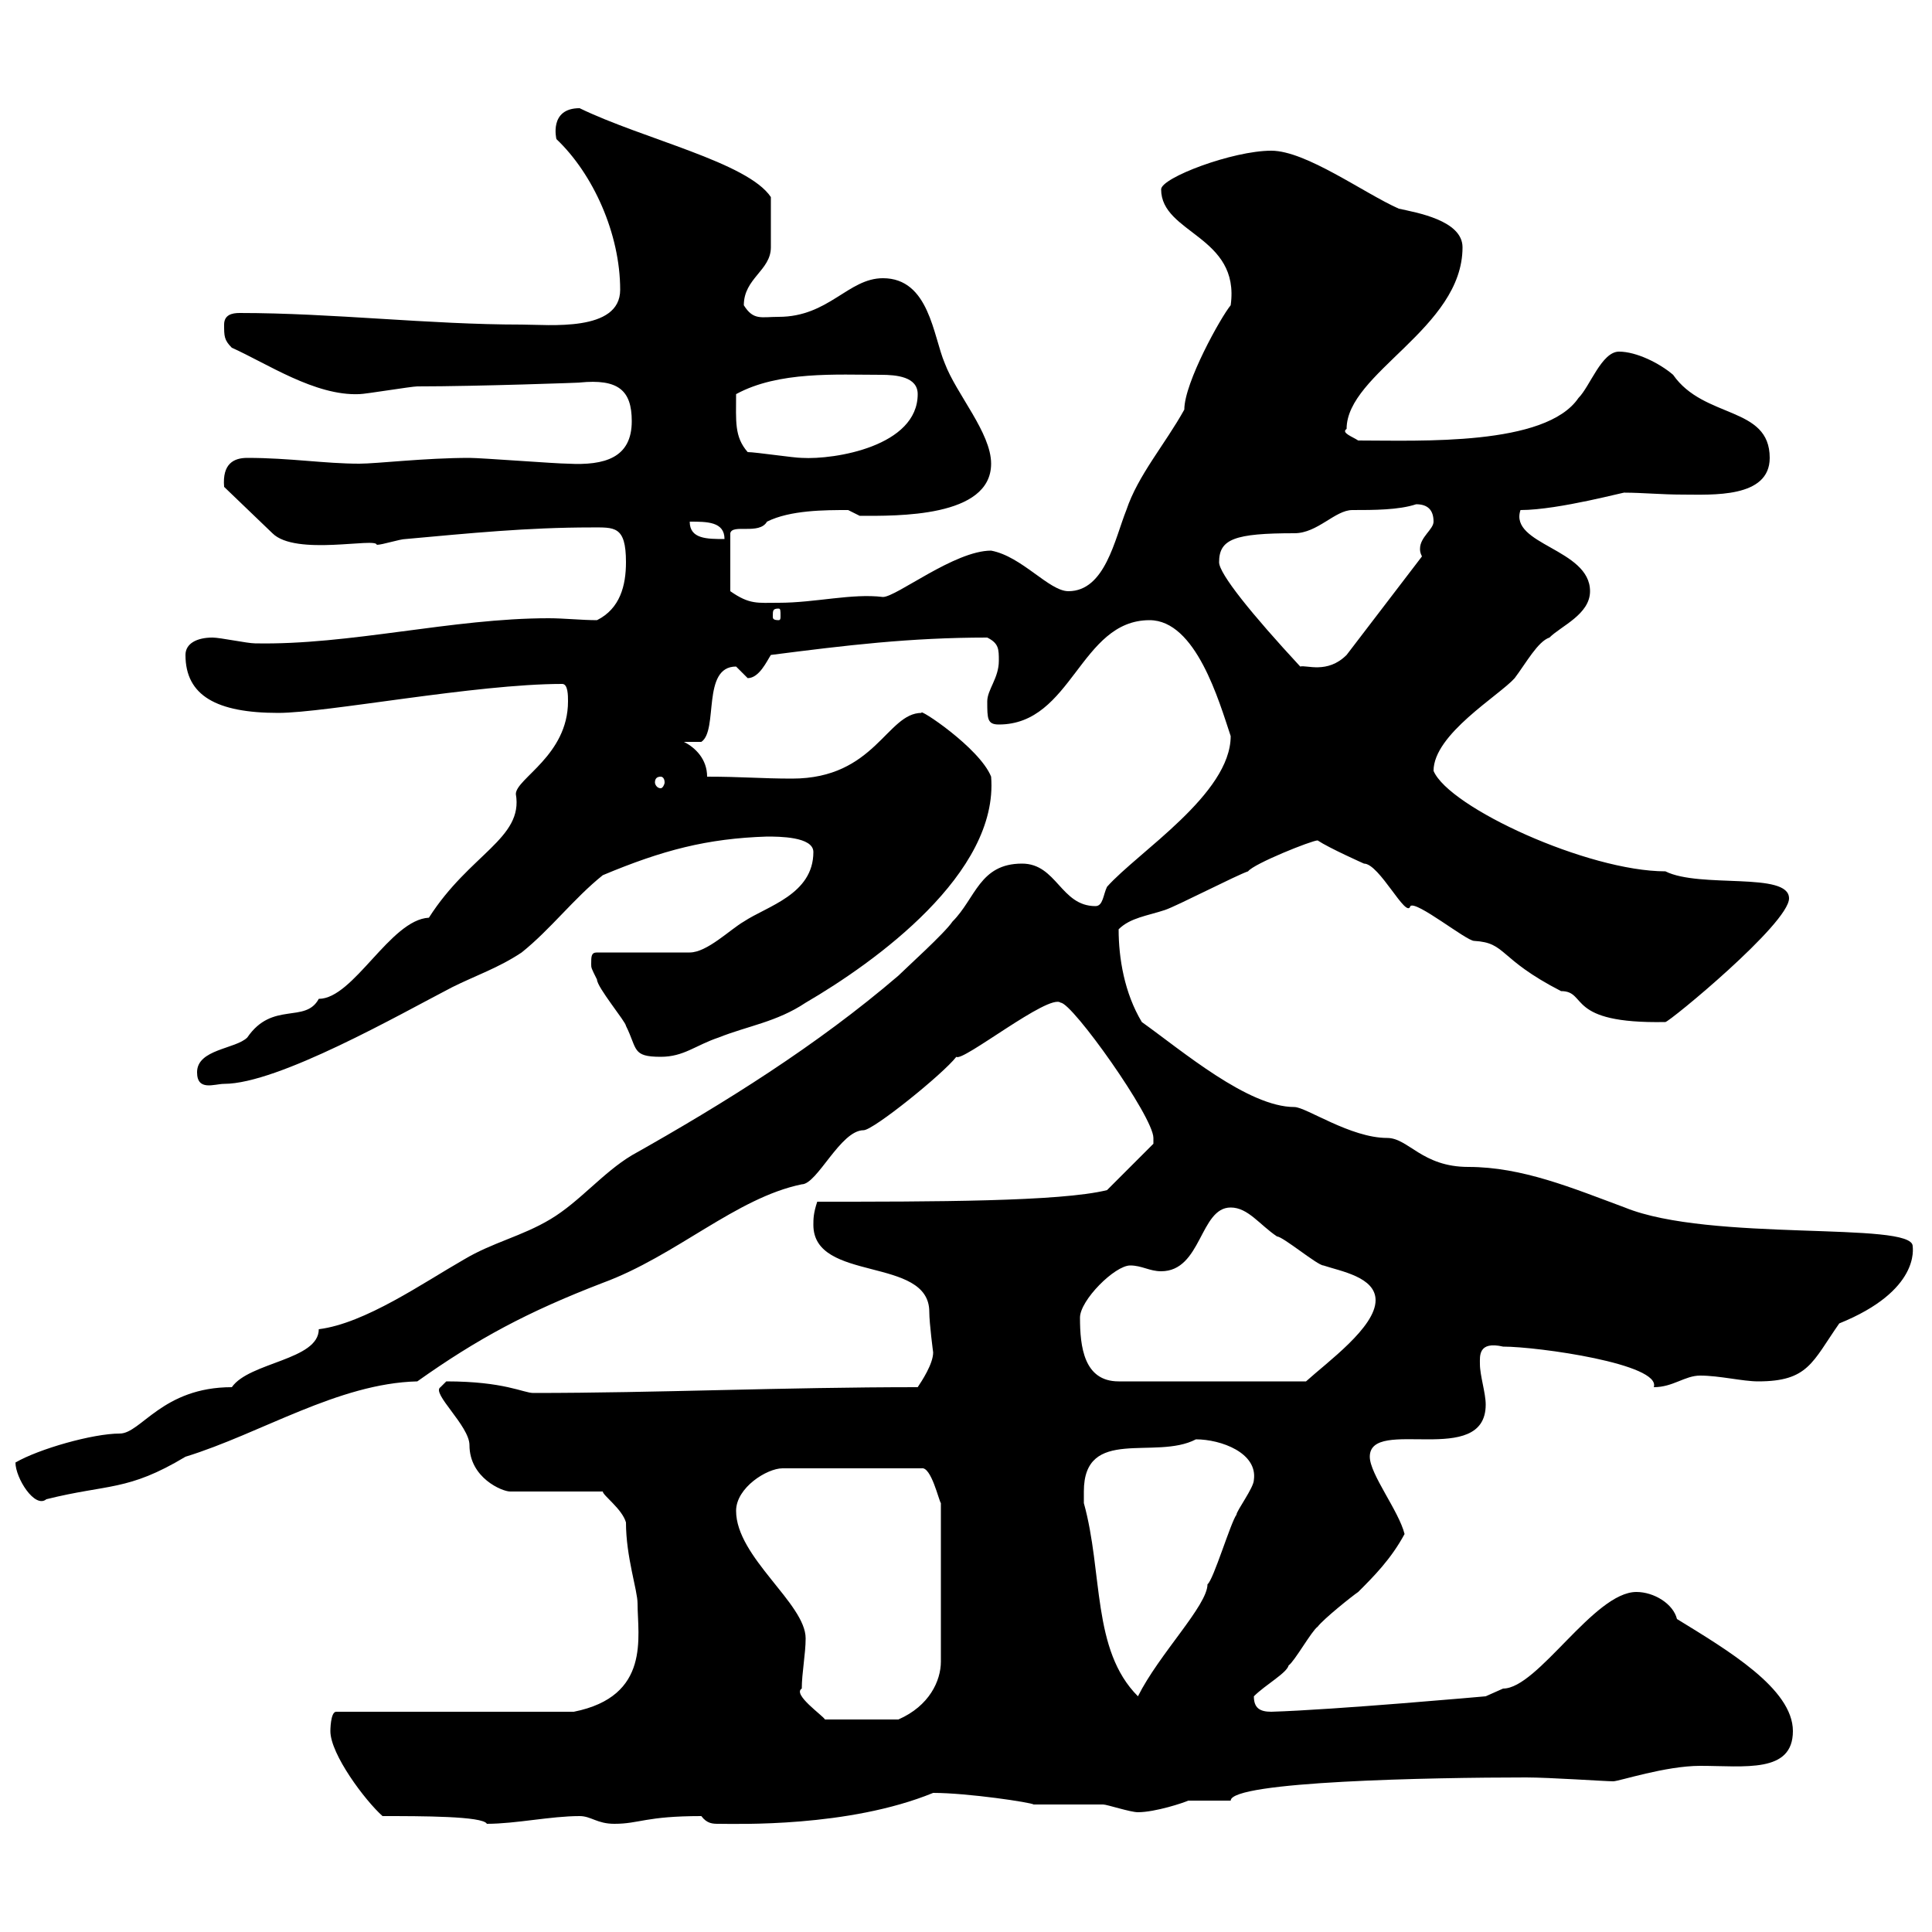 <svg xmlns="http://www.w3.org/2000/svg" xmlns:xlink="http://www.w3.org/1999/xlink" width="300" height="300"><path d="M59.40 282C65.40 282 75 282 75.60 283.20C80.10 283.20 85.50 282 90 282C91.80 282 92.70 283.20 95.40 283.20C99.30 283.20 100.20 282 108.90 282C109.80 283.20 110.70 283.20 111.60 283.20C114.30 283.20 131.70 283.80 144.90 278.40C150.30 278.40 160.20 279.90 160.50 280.20C161.10 280.20 170.10 280.20 171.30 280.20C171.90 280.20 175.50 281.40 176.70 281.40C179.40 281.40 183.90 279.90 184.50 279.60C185.70 279.60 190.20 279.60 191.10 279.60C191.10 276.60 222.30 276 237 276C240.60 276 249.30 276.60 250.50 276.60C251.40 276.60 258.60 274.20 264 274.20C270.90 274.20 278.40 275.40 278.40 268.80C278.40 262.20 268.20 256.20 260.40 251.40C259.80 249 256.80 247.20 254.10 247.20C247.50 247.20 238.80 262.20 233.40 262.20L230.70 263.40C230.70 263.40 207.30 265.50 197.40 265.80C195.60 265.80 194.70 265.20 194.70 263.40C196.50 261.60 199.80 259.80 200.10 258.60C201 258 203.70 253.20 204.60 252.60C205.50 251.40 210 247.80 210.90 247.20C213.30 244.80 216 242.10 218.10 238.20C217.20 234.60 212.70 228.90 212.70 226.20C212.70 219.90 230.70 228 230.70 218.10C230.70 216.30 229.80 213.60 229.80 211.80C229.80 210.60 229.50 208.20 233.40 209.10C238.80 209.10 258 211.80 256.80 215.40C259.80 215.40 261.60 213.60 264 213.60C267 213.60 270.60 214.50 273 214.50C280.80 214.50 281.40 211.50 285.60 205.50C298.20 200.40 297 193.80 297 193.50C297 189.60 265.50 192.90 252.30 187.50C244.20 184.50 236.40 181.20 228 181.20C220.80 181.20 218.70 176.70 215.40 176.70C209.70 176.70 202.80 171.90 201 171.90C193.80 171.90 183.60 163.20 177.30 158.70C174.60 154.20 173.70 148.80 173.70 144.30C175.50 142.50 178.20 142.20 180.90 141.30C182.70 140.70 192 135.90 193.80 135.30C194.70 134.10 203.70 130.50 204.60 130.50C206.40 131.70 211.80 134.10 211.80 134.10C214.20 134.10 218.40 142.80 219 140.70C219.90 139.80 227.70 146.10 228.90 146.10C234 146.40 232.50 148.80 242.40 153.90C246.60 153.90 243 159 258.60 158.70C259.20 158.70 277.80 143.40 277.80 139.50C277.80 135.30 264 138 258.60 135.30C246.60 135.30 225 125.40 222.60 119.70C222.60 114 232.80 108 235.20 105.30C237 102.90 238.80 99.60 240.60 99C242.40 97.20 246.90 95.40 246.90 91.80C246.90 85.20 234.30 84.60 236.10 79.20C242.10 79.20 252.90 76.20 252.30 76.50C255 76.50 258 76.80 261.30 76.80C265.80 76.80 274.80 77.40 274.80 71.10C274.80 63 264.60 65.10 259.80 58.20C257.70 56.40 254.10 54.60 251.40 54.60C248.70 54.60 246.90 60 245.10 61.80C240 69.30 220.50 68.40 210.90 68.40C210 67.80 208.20 67.20 209.10 66.60C209.10 57.90 227.10 51 227.10 38.40C227.10 34.20 219.90 33 217.20 32.40C211.80 30 202.80 23.40 197.40 23.40C191.40 23.40 180.30 27.60 180.30 29.40C180.30 36.30 192.60 36.60 191.10 47.40C189.60 49.20 183.90 59.40 183.90 63.60C180.90 69 176.70 73.80 174.90 79.20C173.10 83.70 171.60 91.80 165.90 91.80C162.90 91.80 158.70 86.40 153.90 85.50C148.20 85.50 139.20 92.70 137.10 92.70C132.30 92.10 126.60 93.60 120.90 93.60C117.60 93.60 116.40 93.90 113.40 91.80L113.40 82.80C113.70 81.30 117.90 83.10 119.10 81C122.70 79.20 128.10 79.20 131.70 79.20C131.70 79.20 133.50 80.10 133.50 80.10C139.20 80.10 153.90 80.40 153.90 72C153.90 67.20 148.50 61.20 146.70 56.40C144.90 52.20 144.30 43.20 137.10 43.20C131.70 43.20 128.70 49.20 120.90 49.20C118.20 49.20 117 49.80 115.50 47.40C115.50 43.20 119.70 42 119.70 38.40C119.70 37.80 119.70 33.60 119.70 30.60C116.10 25.20 99.90 21.60 90 16.80C85.20 16.80 86.40 21.60 86.40 21.60C92.10 27 96.30 36.30 96.30 45C96.30 51.60 85.20 50.40 81 50.40C66.60 50.40 51.60 48.60 37.20 48.60C36 48.60 34.80 48.90 34.80 50.40C34.80 52.20 34.80 52.80 36 54C41.40 56.40 48.90 61.50 55.80 61.20C56.70 61.20 63.90 60 64.80 60C74.10 60 90.90 59.40 90 59.40C96 58.80 98.10 60.60 98.10 65.40C98.10 71.10 93.90 72.30 88.20 72C86.40 72 74.70 71.10 72.90 71.10C66 71.10 58.50 72 55.80 72C50.40 72 45 71.10 38.40 71.10C36.30 71.10 34.50 72 34.80 75.60L42.30 82.80C45.90 86.40 58.50 83.40 58.50 84.60C59.40 84.60 62.10 83.70 63 83.70C72.90 82.80 81.90 81.90 91.80 81.90C95.40 81.90 97.20 81.60 97.20 87.30C97.20 90.90 96.30 94.50 92.70 96.30C90.30 96.30 87.60 96 85.20 96C70.20 96 54.30 100.20 39.60 99.90C38.40 99.90 34.20 99 33 99C30.60 99 28.80 99.90 28.80 101.70C28.80 108 33.60 110.70 43.20 110.70C50.70 110.70 73.80 106.20 87.30 106.20C88.20 106.20 88.20 108 88.20 108.90C88.20 117.30 80.10 120.90 80.10 123.30C81.30 130.20 72.90 132.60 66.60 142.50C60.60 142.80 54.90 155.10 49.50 155.10C47.40 159 42.30 155.40 38.40 161.10C36.60 162.90 30.60 162.90 30.60 166.50C30.60 169.50 33.30 168.30 34.80 168.30C43.20 168.30 62.10 157.50 70.20 153.30C73.80 151.50 77.40 150.30 81 147.90C85.50 144.30 89.10 139.50 93.60 135.90C102.90 132 109.80 130.20 119.10 129.90C120.90 129.90 126.30 129.90 126.30 132.30C126.30 138.90 119.10 140.70 115.50 143.10C113.40 144.30 109.80 147.90 107.10 147.90L92.70 147.90C91.80 147.90 91.80 148.50 91.80 149.70C91.80 150.30 91.80 150.30 92.70 152.10C92.70 153.30 97.20 158.70 97.20 159.30C99 162.90 98.10 164.10 102.60 164.10C106.20 164.10 108 162.30 111.60 161.10C116.10 159.30 120.60 158.70 125.10 155.70C135.90 149.40 155.10 135.60 153.90 120.60C152.10 116.10 142.50 109.80 143.10 110.70C137.70 110.70 135.90 120.90 123 120.90C118.20 120.90 115.20 120.60 109.80 120.60C109.80 117.90 108 116.10 106.20 115.20C106.20 115.20 108.90 115.20 108.90 115.20C111.60 113.40 108.90 103.50 114.30 103.50C114.30 103.50 116.10 105.30 116.10 105.30C117.90 105.30 119.10 102.60 119.70 101.70C131.40 100.20 141.30 99 153.30 99C155.10 99.90 155.10 100.80 155.10 102.60C155.10 105.30 153.30 107.10 153.30 108.90C153.30 111.60 153.30 112.50 155.10 112.50C166.50 112.50 167.70 96.30 178.50 96.30C185.70 96.30 189.30 108.90 191.10 114.30C191.10 123.30 176.70 132.30 171.90 137.70C171.30 138.90 171.30 140.70 170.10 140.70C164.70 140.70 164.10 134.10 158.70 134.10C152.10 134.10 151.50 139.50 147.90 143.10C146.70 144.90 140.70 150.30 139.50 151.50C126.90 162.30 112.50 171.30 98.10 179.40C93.60 182.10 90 186.60 85.50 189.30C81 192 76.50 192.90 72 195.60C65.70 199.20 56.70 205.50 49.50 206.40C49.50 211.20 38.70 211.50 36 215.40C25.20 215.40 21.90 222.60 18.60 222.60C14.40 222.60 6 225 2.40 227.10C2.40 229.50 5.40 234.30 7.20 232.80C16.80 230.40 19.80 231.60 28.80 226.20C40.50 222.60 52.50 214.80 64.80 214.50C74.10 207.90 81.90 203.70 93.60 199.20C105 195 114.30 186 124.50 183.90C126.90 183.90 130.50 175.50 134.10 175.50C135.60 175.50 146.40 166.80 148.50 164.10C149.40 165 162.90 154.20 164.70 155.70C166.50 155.70 179.10 173.40 179.10 176.70C179.10 176.70 179.10 177.60 179.10 177.60L171.90 184.80C164.70 186.60 144.60 186.60 126.90 186.60C126.30 188.40 126.30 189.30 126.30 190.20C126.30 199.20 144.30 195 144.30 203.70C144.30 205.50 144.90 210 144.90 210C144.90 211.80 143.10 214.50 142.50 215.40C121.50 215.40 102 216.30 82.80 216.30C81.30 216.30 78.30 214.50 69.30 214.50C69.30 214.50 68.40 215.40 68.40 215.40C66.90 216.30 72.90 221.40 72.90 224.40C72.90 229.50 78 231.60 79.20 231.60L93.60 231.60C93.60 232.20 96.60 234.30 97.20 236.40C97.20 241.80 99 246.90 99 249C99 254.10 101.10 263.40 89.10 265.80L52.20 265.80C51.30 265.80 51.30 268.80 51.30 268.80C51.30 272.40 56.70 279.60 59.40 282ZM124.50 262.20C124.50 259.80 125.10 256.80 125.10 254.40C125.10 249 114.30 241.80 114.30 234.60C114.30 231 119.10 228 121.50 228L143.10 228C144.60 227.70 145.80 233.10 146.10 233.40L146.10 258C146.10 261 144.30 264.90 139.50 267L128.10 267C127.80 266.40 123 263.10 124.50 262.20ZM168.30 231.60C168.30 221.40 179.40 226.80 185.70 223.50C189.60 223.50 195.30 225.60 194.70 229.80C194.70 231 192 234.60 192 235.20C191.10 236.40 188.40 245.40 187.50 246C187.50 249.30 180 256.80 176.70 263.40C169.50 256.20 171.30 244.20 168.30 233.40C168.30 233.40 168.30 232.80 168.30 231.60ZM167.70 204.60C167.70 201.90 173.10 196.50 175.50 196.50C177.30 196.50 178.50 197.40 180.30 197.40C186.60 197.40 186.30 187.50 191.10 187.50C193.80 187.50 195.60 190.20 198.30 192C199.20 192 204.60 196.50 205.50 196.50C208.20 197.40 213.60 198.30 213.60 201.90C213.60 206.10 206.10 211.50 202.80 214.50L173.70 214.50C168.30 214.50 167.70 209.10 167.70 204.60ZM102.60 120.60C102.90 120.60 103.20 120.90 103.20 121.50C103.20 121.80 102.90 122.40 102.60 122.40C102 122.40 101.70 121.80 101.70 121.50C101.70 120.90 102 120.60 102.60 120.60ZM189.30 87.30C189.30 83.70 191.70 82.80 201 82.80C204.60 82.80 207.30 79.20 210 79.20C213.30 79.20 217.20 79.20 219.90 78.30C221.70 78.30 222.60 79.20 222.60 81C222.60 82.20 220.50 83.40 220.50 85.20C220.50 85.50 220.50 85.80 220.80 86.40L209.10 101.70C206.10 104.70 202.80 103.20 201.90 103.50C194.40 95.40 189.30 89.10 189.30 87.30ZM120.90 94.50C121.20 94.50 121.20 94.80 121.20 95.70C121.20 96 121.20 96.30 120.90 96.30C120 96.30 120 96 120 95.70C120 94.80 120 94.50 120.90 94.50ZM107.10 81C109.80 81 112.50 81 112.50 83.70C109.80 83.70 107.10 83.70 107.10 81ZM116.10 70.20C114 67.80 114.30 65.40 114.30 61.20C120.90 57.60 129.90 58.20 136.80 58.20C139.20 58.20 142.50 58.50 142.50 61.20C142.50 69.30 129.60 71.40 124.50 71.10C123.30 71.10 117.30 70.20 116.10 70.20Z"/></svg>
